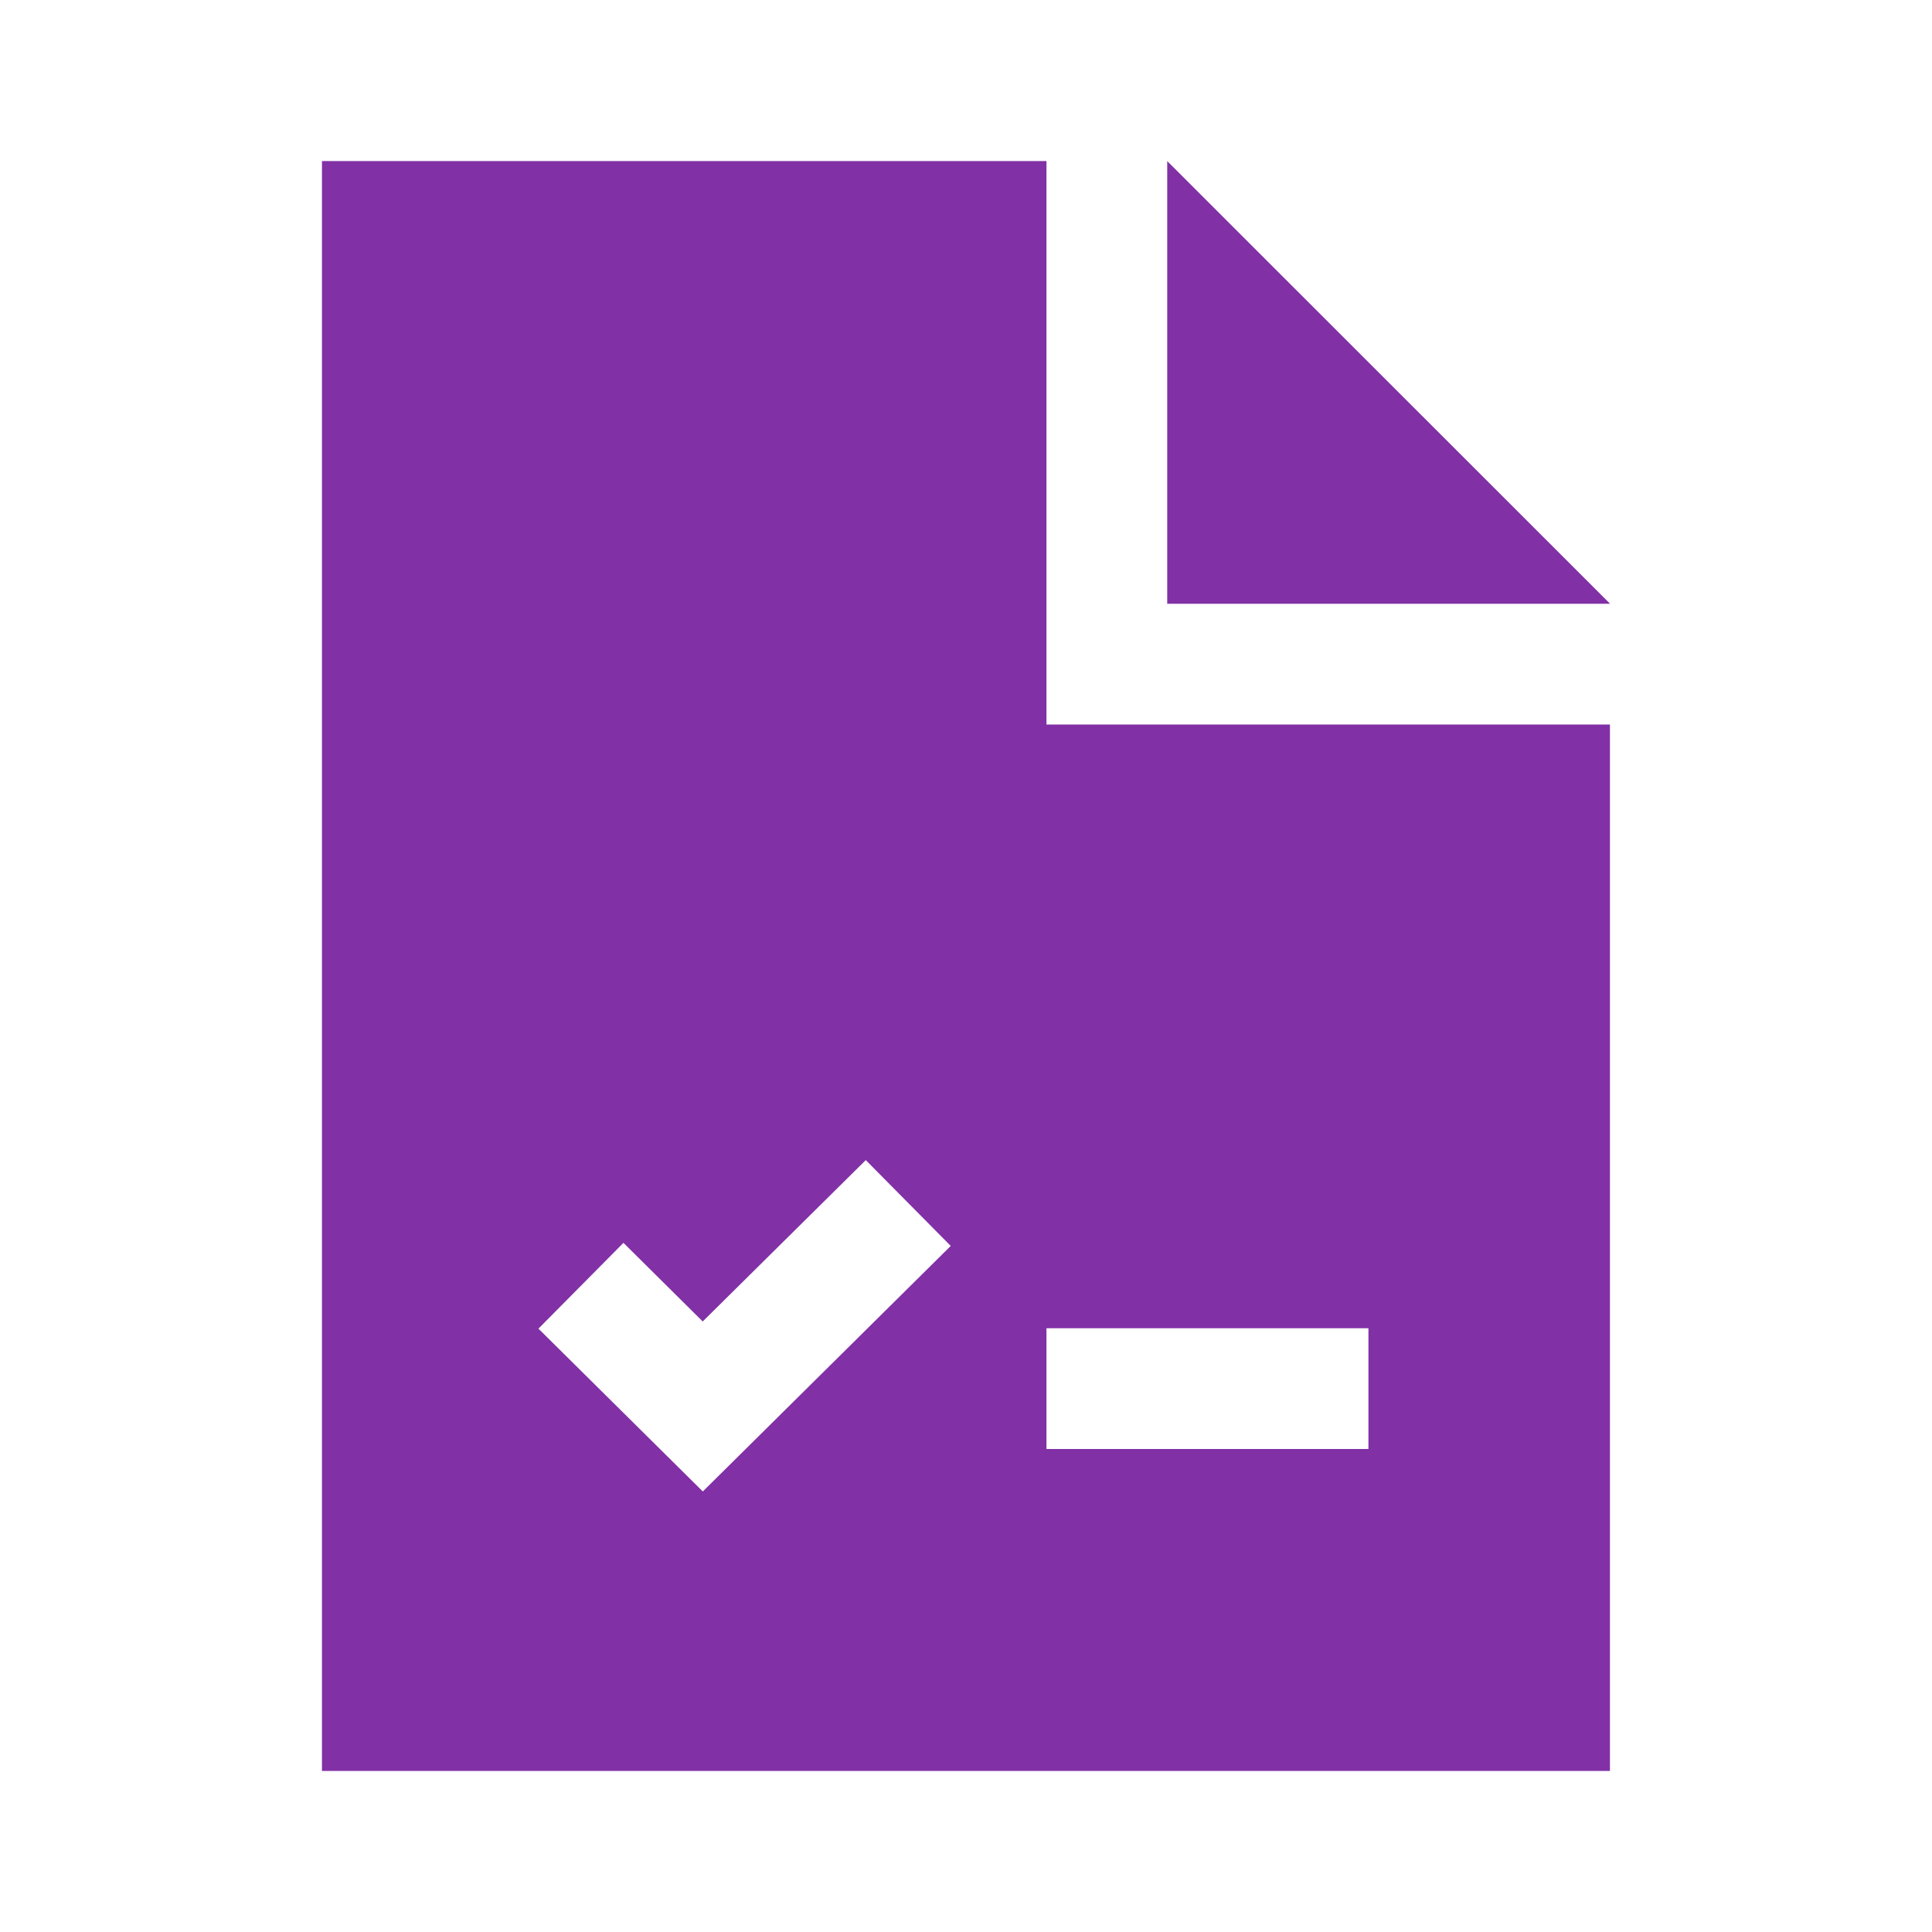 <svg width="20" height="20" viewBox="0 0 20 20" fill="none" xmlns="http://www.w3.org/2000/svg">
    <path d="M10.208 7.5V8.125H10.833H16.041V17.708H3.958V2.292H10.208V7.5ZM6.835 15.883L7.275 16.32L7.715 15.884L10.208 13.415V13.75V15V15.625H10.833H14.166H14.791V15V13.75V13.125H14.166H10.833H10.501L10.726 12.902L10.286 12.458L9.407 11.57L8.967 11.126L8.523 11.565L7.275 12.8L6.894 12.422L6.45 11.982L6.01 12.426L5.13 13.314L4.69 13.758L5.134 14.198L6.835 15.883ZM12.708 5.625V3.176L15.158 5.625H12.708Z" fill="#8130A6" stroke="#8130A6" stroke-width="1.25" stroke-linecap="square"/>
</svg>
